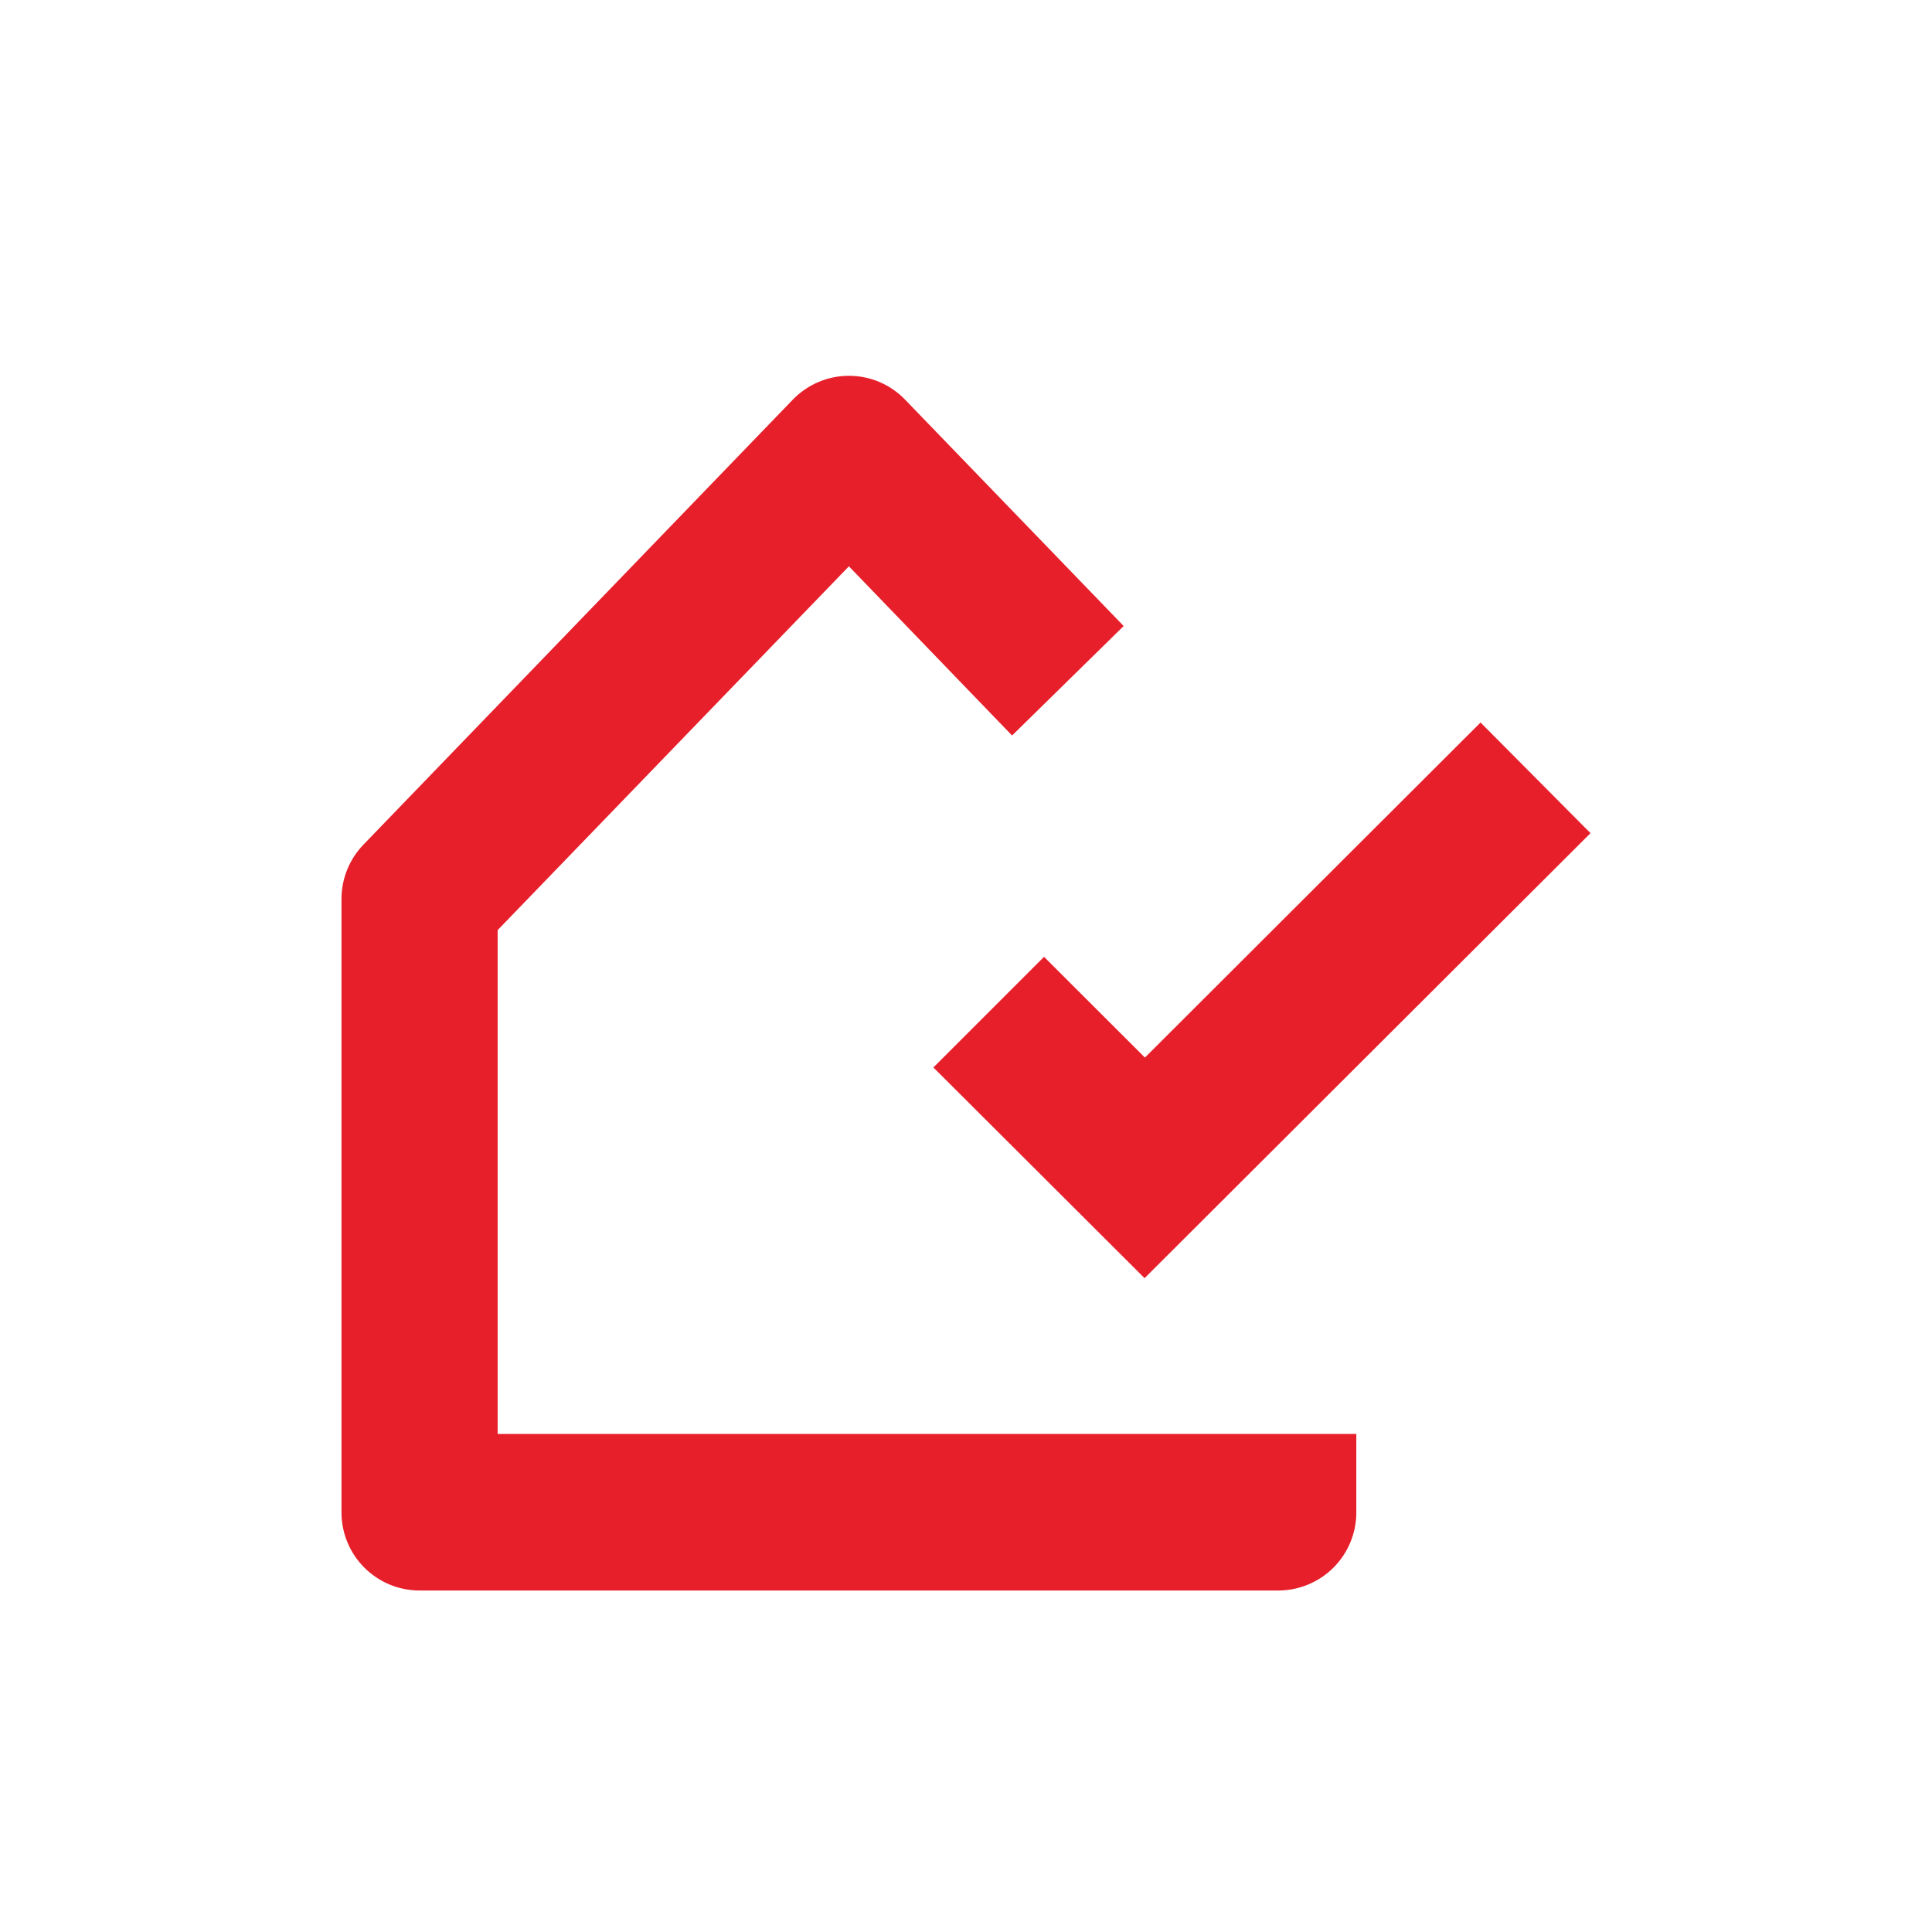 <svg width="33" height="33" viewBox="0 0 33 33" fill="none" xmlns="http://www.w3.org/2000/svg">
<path d="M21.833 27.167H7.167C6.43 27.167 5.833 26.57 5.833 25.833V15.353C5.833 15.008 5.968 14.675 6.208 14.427L13.541 6.827C13.793 6.566 14.139 6.419 14.501 6.419C14.863 6.419 15.209 6.566 15.46 6.827L19.193 10.693L17.287 12.563L14.5 9.673L8.5 15.887V24.493H23.167V25.827C23.169 26.181 23.029 26.522 22.779 26.774C22.528 27.025 22.188 27.167 21.833 27.167ZM19.551 21.833L15.943 18.233L17.833 16.343L19.556 18.064L25.289 12.341L27.167 14.231L19.551 21.831V21.833Z" fill="#E71F2A"/>
</svg>
